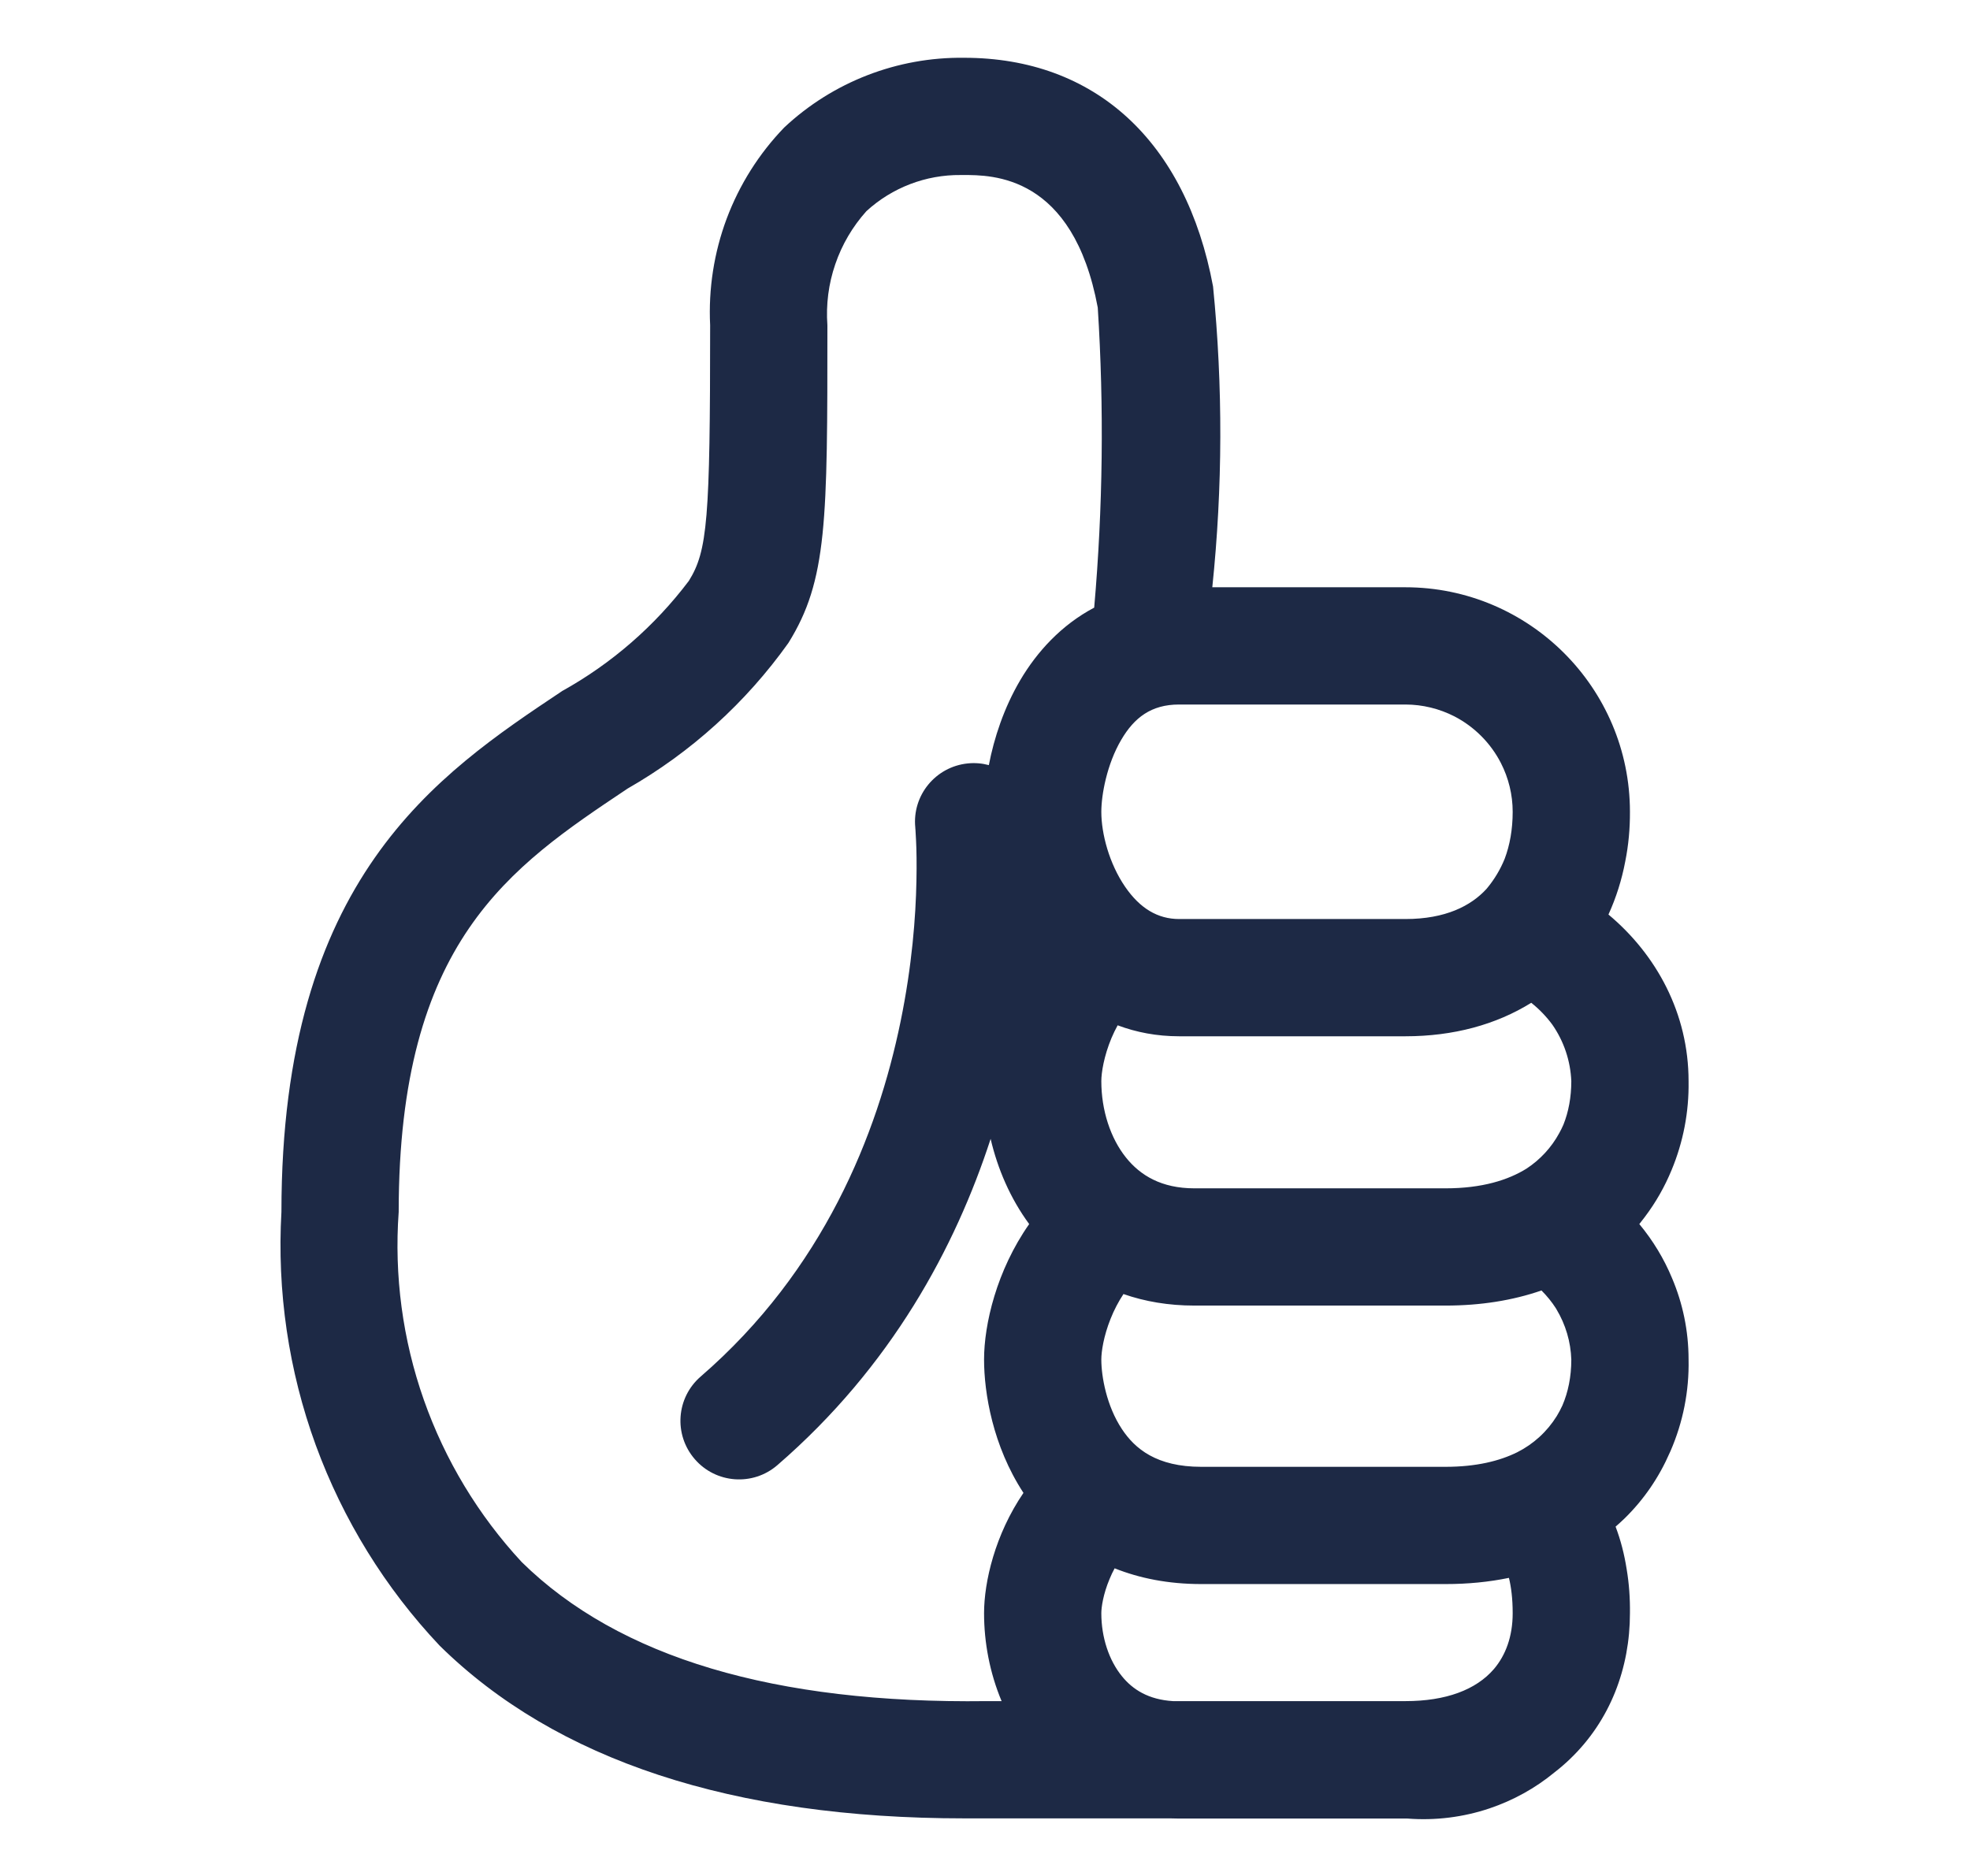 <svg width="21" height="20" viewBox="0 0 21 20" fill="currentColor" xmlns="http://www.w3.org/2000/svg">
<path transform="scale(1,-1) translate(0,-20)" d="M4.687 2.455C4.106 3.07 3.657 3.798 3.366 4.593C3.076 5.388 2.952 6.235 3 7.08C3 10.637 4.658 11.742 5.99 12.631L5.991 12.632C6.519 12.925 6.979 13.325 7.343 13.807C7.542 14.127 7.57 14.459 7.57 16.533C7.551 16.919 7.611 17.306 7.746 17.668C7.882 18.031 8.091 18.362 8.359 18.64C8.878 19.127 9.566 19.393 10.277 19.384C11.671 19.384 12.642 18.497 12.931 16.946C13.037 15.88 13.034 14.805 12.923 13.739H14.981C16.301 13.739 17.375 12.666 17.375 11.345C17.376 11.167 17.36 10.99 17.325 10.816C17.288 10.62 17.228 10.43 17.146 10.25C17.659 9.821 18 9.194 18 8.474L18 8.47C18.005 8.145 17.943 7.824 17.819 7.526C17.746 7.349 17.651 7.181 17.533 7.025C17.514 7 17.495 6.975 17.475 6.95C17.62 6.775 17.738 6.581 17.824 6.373C17.937 6.107 18 5.814 18 5.505C18.007 5.17 17.941 4.837 17.807 4.529L17.8 4.514C17.687 4.254 17.526 4.014 17.313 3.807C17.283 3.779 17.253 3.751 17.222 3.724C17.276 3.582 17.315 3.431 17.34 3.271C17.366 3.117 17.377 2.959 17.375 2.802V2.801C17.375 2.221 17.168 1.659 16.733 1.244C16.681 1.194 16.626 1.147 16.569 1.103C16.365 0.935 16.131 0.806 15.88 0.721C15.598 0.626 15.3 0.589 15.004 0.612L14.981 0.612H12.57C12.538 0.612 12.505 0.613 12.473 0.614H10.28C7.812 0.614 5.929 1.232 4.687 2.455ZM10.519 1.864H10.677C10.55 2.167 10.49 2.491 10.49 2.801C10.49 3.135 10.607 3.64 10.91 4.084C10.582 4.585 10.49 5.152 10.49 5.506C10.49 5.88 10.623 6.454 10.971 6.95C10.769 7.225 10.635 7.538 10.56 7.858C10.184 6.704 9.504 5.432 8.287 4.38C8.026 4.154 7.631 4.183 7.406 4.444C7.18 4.705 7.208 5.099 7.47 5.325C8.778 6.457 9.354 7.91 9.6 9.109C9.723 9.707 9.762 10.232 9.769 10.606C9.773 10.793 9.77 10.94 9.765 11.039C9.763 11.088 9.761 11.125 9.759 11.149C9.758 11.16 9.757 11.169 9.757 11.173L9.757 11.177C9.722 11.52 9.973 11.826 10.316 11.861C10.394 11.869 10.47 11.862 10.541 11.843C10.596 12.13 10.701 12.452 10.876 12.749C11.053 13.049 11.311 13.335 11.664 13.522C11.757 14.586 11.77 15.655 11.702 16.721C11.438 18.138 10.577 18.135 10.264 18.134L10.242 18.134C9.87 18.138 9.51 18 9.236 17.749C9.088 17.584 8.975 17.392 8.904 17.183C8.832 16.974 8.804 16.753 8.82 16.532C8.82 14.444 8.82 13.813 8.404 13.145C7.951 12.509 7.365 11.978 6.687 11.591L6.683 11.588C5.435 10.754 4.25 9.963 4.25 7.079C4.201 6.4 4.292 5.718 4.518 5.076C4.744 4.434 5.099 3.845 5.562 3.346C6.6 2.326 8.26 1.835 10.519 1.864ZM14.982 1.864C15.412 1.864 15.734 1.984 15.925 2.206C16.05 2.353 16.125 2.553 16.125 2.801C16.125 2.957 16.109 3.081 16.085 3.178C15.872 3.134 15.647 3.112 15.41 3.112H12.805C12.454 3.112 12.147 3.174 11.882 3.28C11.862 3.244 11.844 3.205 11.828 3.166C11.76 3.005 11.74 2.864 11.74 2.801C11.74 2.543 11.822 2.298 11.96 2.129C12.074 1.988 12.242 1.88 12.504 1.864H14.982ZM16.432 6.242C16.123 6.135 15.78 6.081 15.41 6.081H12.732C12.457 6.081 12.205 6.124 11.976 6.204C11.922 6.122 11.876 6.034 11.839 5.941C11.764 5.754 11.74 5.589 11.74 5.506C11.74 5.324 11.796 5.011 11.959 4.765C12.098 4.554 12.33 4.362 12.805 4.362H15.41C15.736 4.362 15.985 4.424 16.173 4.517C16.346 4.604 16.492 4.737 16.595 4.903C16.617 4.939 16.637 4.977 16.655 5.016C16.716 5.158 16.75 5.322 16.75 5.505C16.744 5.695 16.689 5.879 16.592 6.041L16.585 6.053C16.542 6.12 16.491 6.183 16.432 6.242ZM16.621 7.919C16.638 7.948 16.652 7.979 16.666 8.01C16.72 8.145 16.75 8.301 16.75 8.474C16.741 8.69 16.671 8.899 16.547 9.077C16.485 9.161 16.41 9.24 16.323 9.309C15.948 9.076 15.493 8.952 14.981 8.952H12.57C12.33 8.952 12.111 8.995 11.914 9.069C11.89 9.026 11.869 8.981 11.849 8.935C11.767 8.739 11.74 8.562 11.74 8.474C11.74 8.164 11.837 7.866 12.003 7.659C12.156 7.468 12.382 7.331 12.732 7.331H15.41C15.798 7.331 16.077 7.419 16.274 7.542C16.418 7.637 16.538 7.766 16.621 7.919ZM12.568 12.489C12.272 12.489 12.091 12.349 11.953 12.114C11.799 11.853 11.74 11.525 11.74 11.345C11.74 11.11 11.825 10.792 11.993 10.547C12.151 10.316 12.341 10.202 12.57 10.202H14.981C15.412 10.202 15.68 10.344 15.843 10.52L15.85 10.528C15.93 10.624 15.994 10.731 16.04 10.845C16.094 10.988 16.125 11.156 16.125 11.345C16.125 11.528 16.081 11.706 15.999 11.866C15.89 12.078 15.717 12.252 15.505 12.362C15.345 12.444 15.165 12.489 14.981 12.489H12.57L12.568 12.489Z" fill="#1D2945"/>
</svg>
